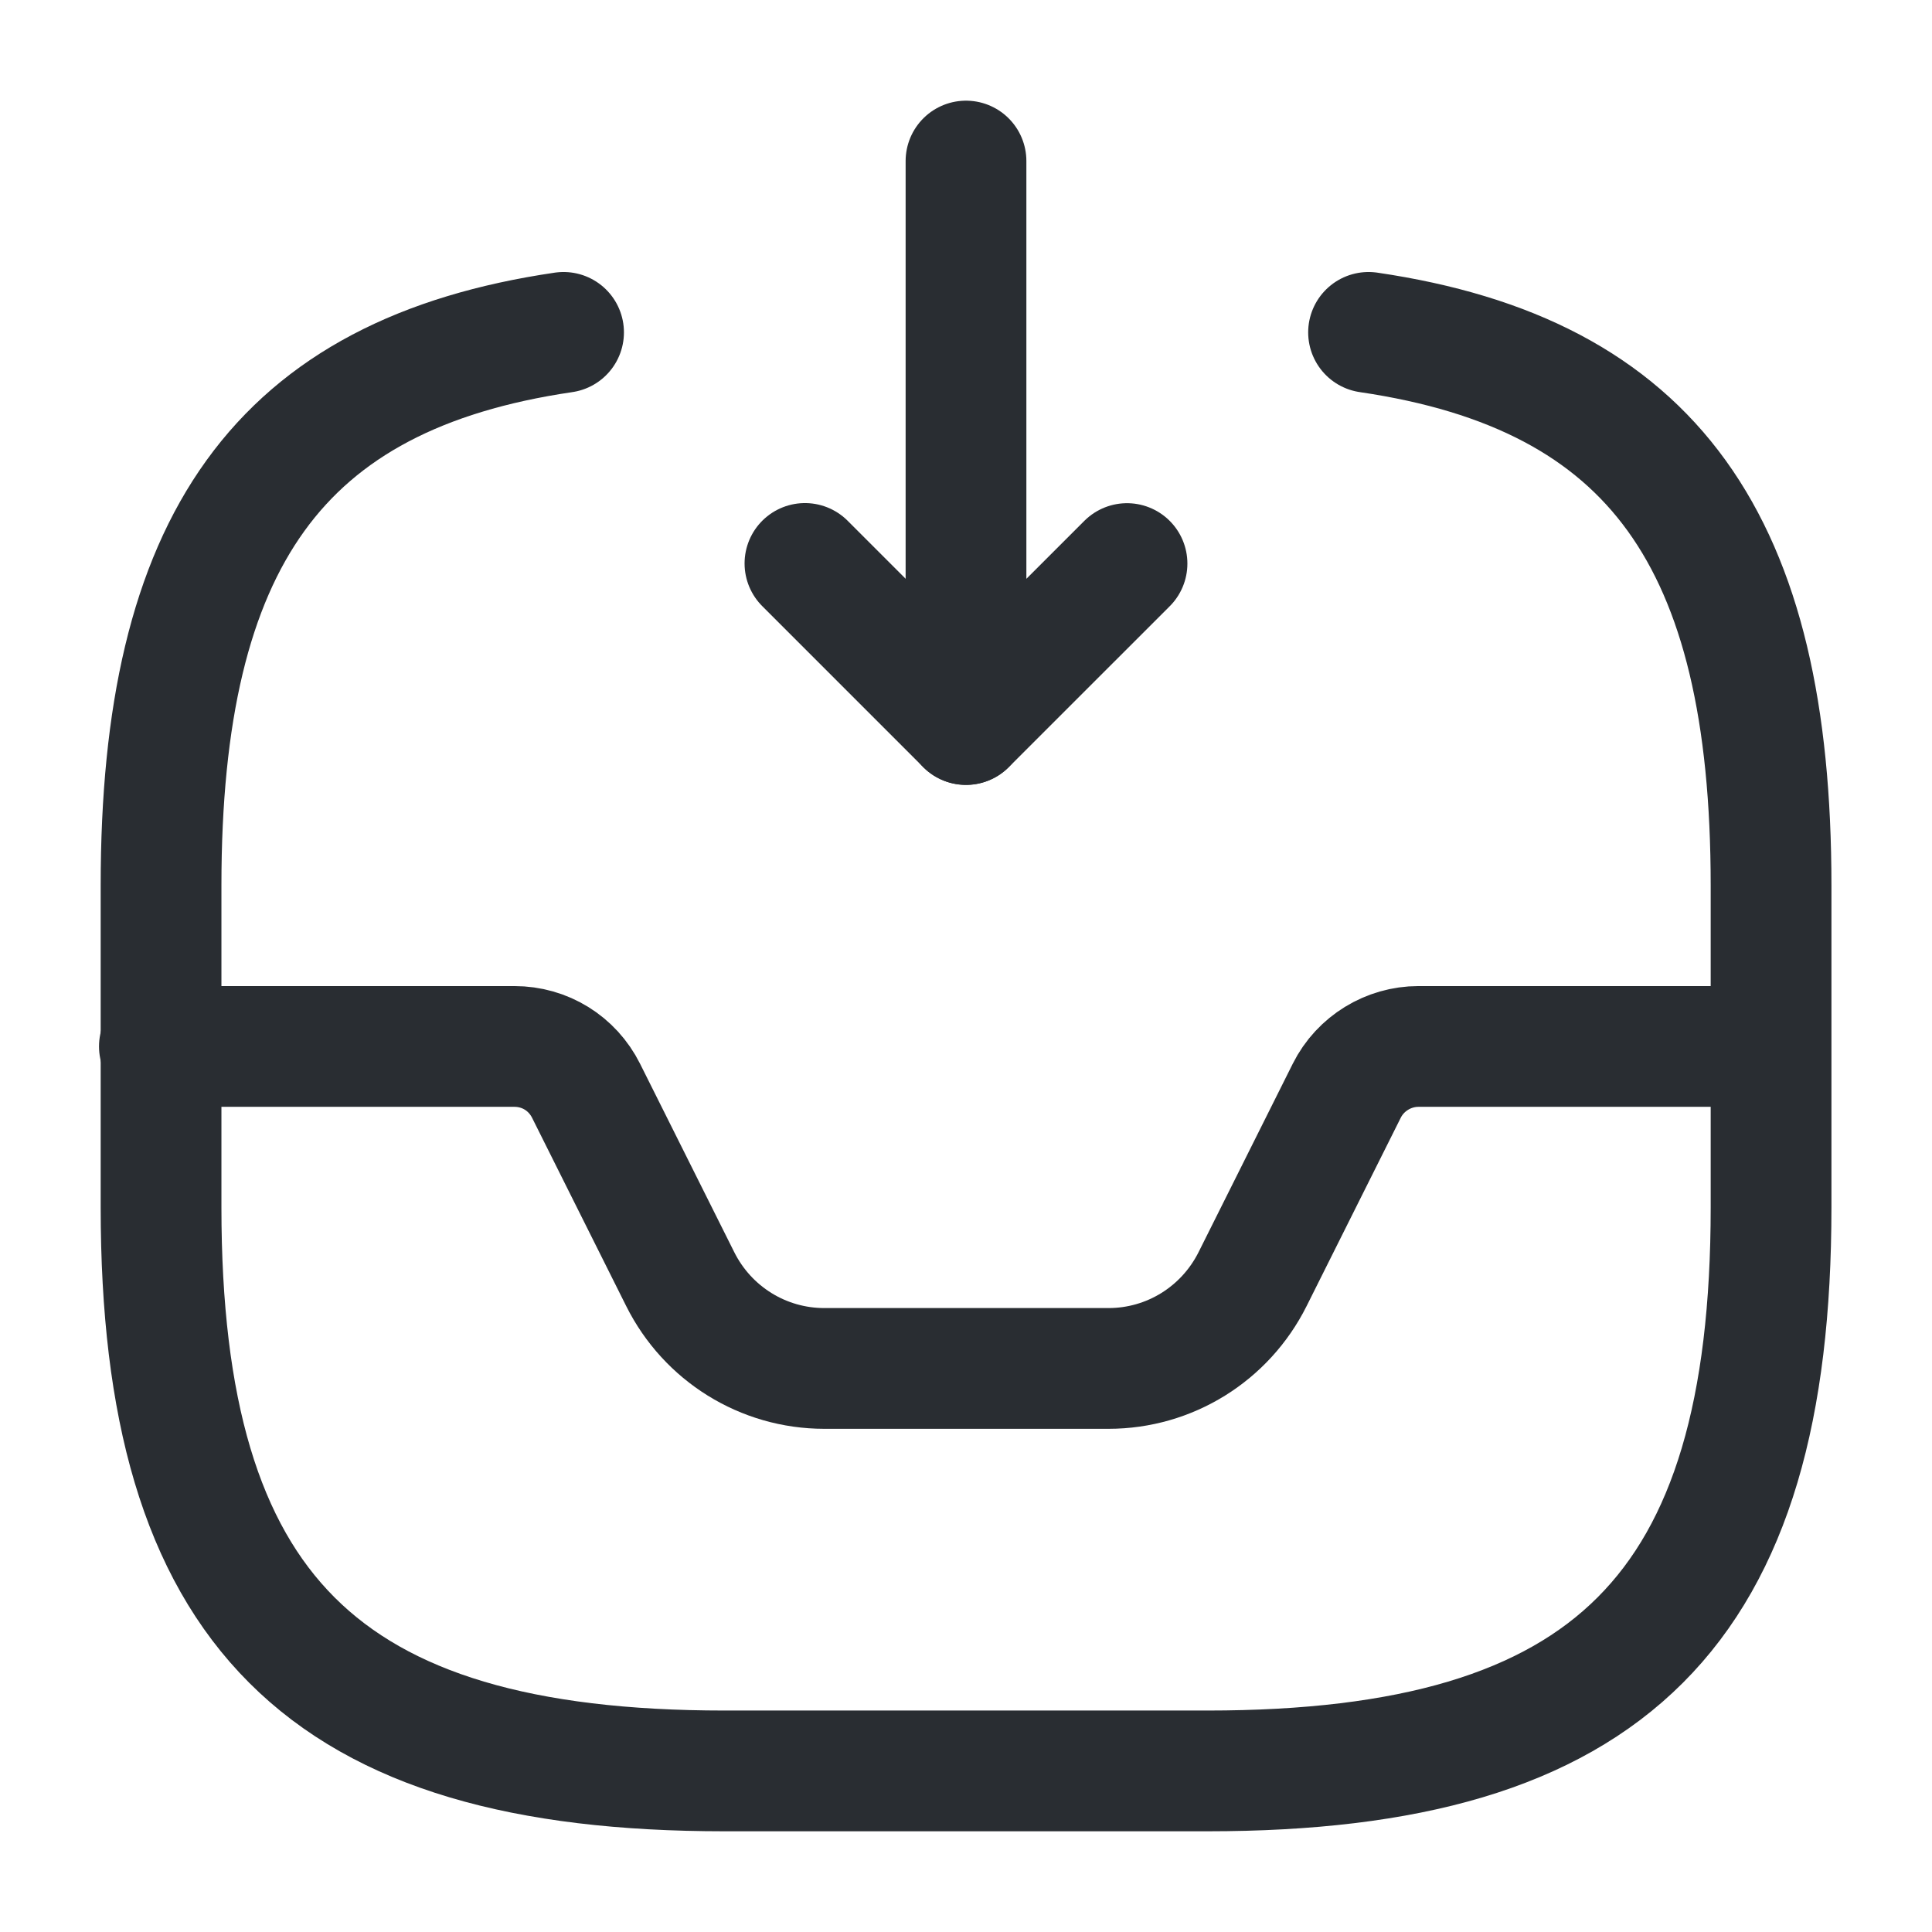 <svg width="50" height="50" viewBox="0 0 50 50" fill="none" xmlns="http://www.w3.org/2000/svg">
<path d="M25 4.168V18.751L29.167 14.585" stroke="#292D32" stroke-width="3.125" stroke-linecap="round" stroke-linejoin="round"/>
<path d="M24.999 18.749L20.832 14.582" stroke="#292D32" stroke-width="3.125" stroke-linecap="round" stroke-linejoin="round"/>
<path d="M4.125 27.082H13.312C14.104 27.082 14.812 27.52 15.167 28.228L17.604 33.103C18.312 34.52 19.75 35.415 21.333 35.415H28.688C30.271 35.415 31.708 34.52 32.417 33.103L34.854 28.228C35.208 27.52 35.938 27.082 36.708 27.082H45.792" stroke="#292D32" stroke-width="3.125" stroke-linecap="round" stroke-linejoin="round"/>
<path d="M14.585 8.602C7.21 9.685 4.168 14.018 4.168 22.914V31.247C4.168 41.664 8.335 45.831 18.751 45.831H31.251C41.668 45.831 45.835 41.664 45.835 31.247V22.914C45.835 14.018 42.793 9.685 35.418 8.602" stroke="#292D32" stroke-width="3.125" stroke-linecap="round" stroke-linejoin="round"/>
</svg>
